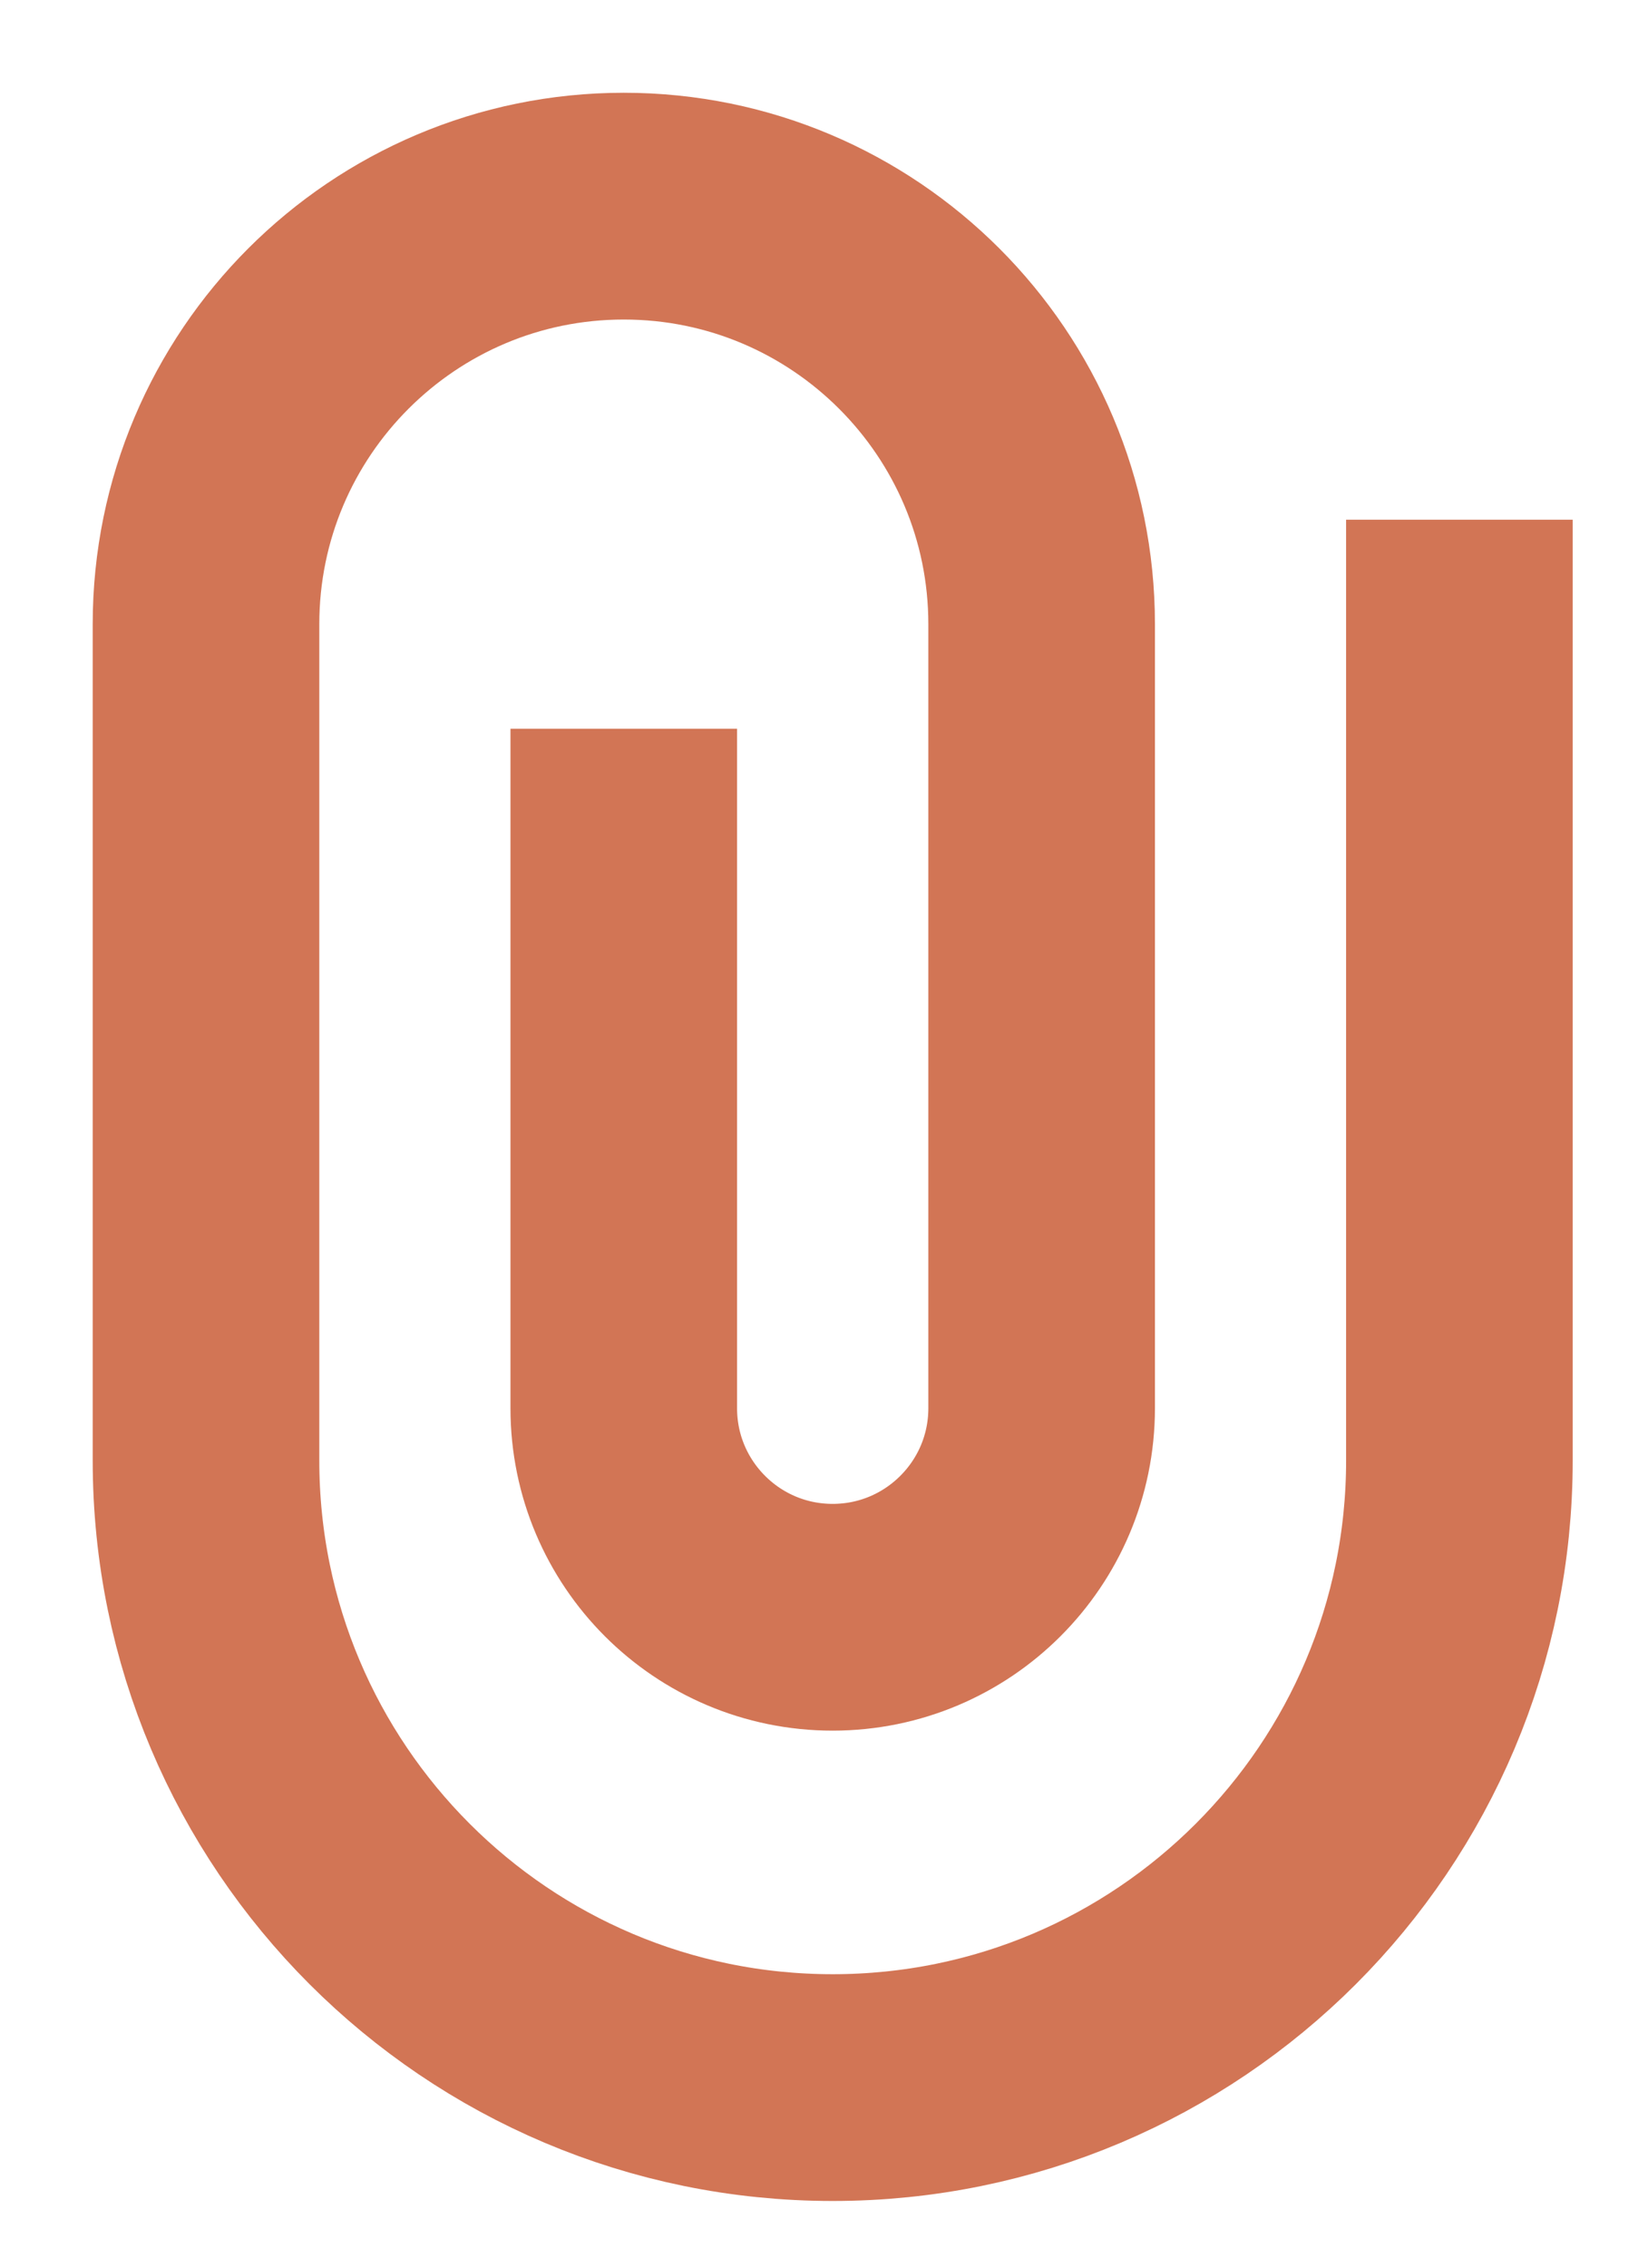 <?xml version="1.0" encoding="utf-8"?>
<svg xmlns="http://www.w3.org/2000/svg" fill="none" height="100%" overflow="visible" preserveAspectRatio="none" style="display: block;" viewBox="0 0 16 22" width="100%">
<path d="M14.169 5.042V14.169C14.169 17.529 11.445 20.253 8.084 20.253C4.724 20.253 2 17.529 2 14.169V6.056C2 3.816 3.816 2 6.056 2C8.296 2 10.113 3.816 10.113 6.056V13.662C10.113 14.782 9.204 15.69 8.084 15.69C6.964 15.69 6.056 14.782 6.056 13.662V7.07" id="Vector 231" stroke="#D27555" stroke-width="2.2"/>
</svg>